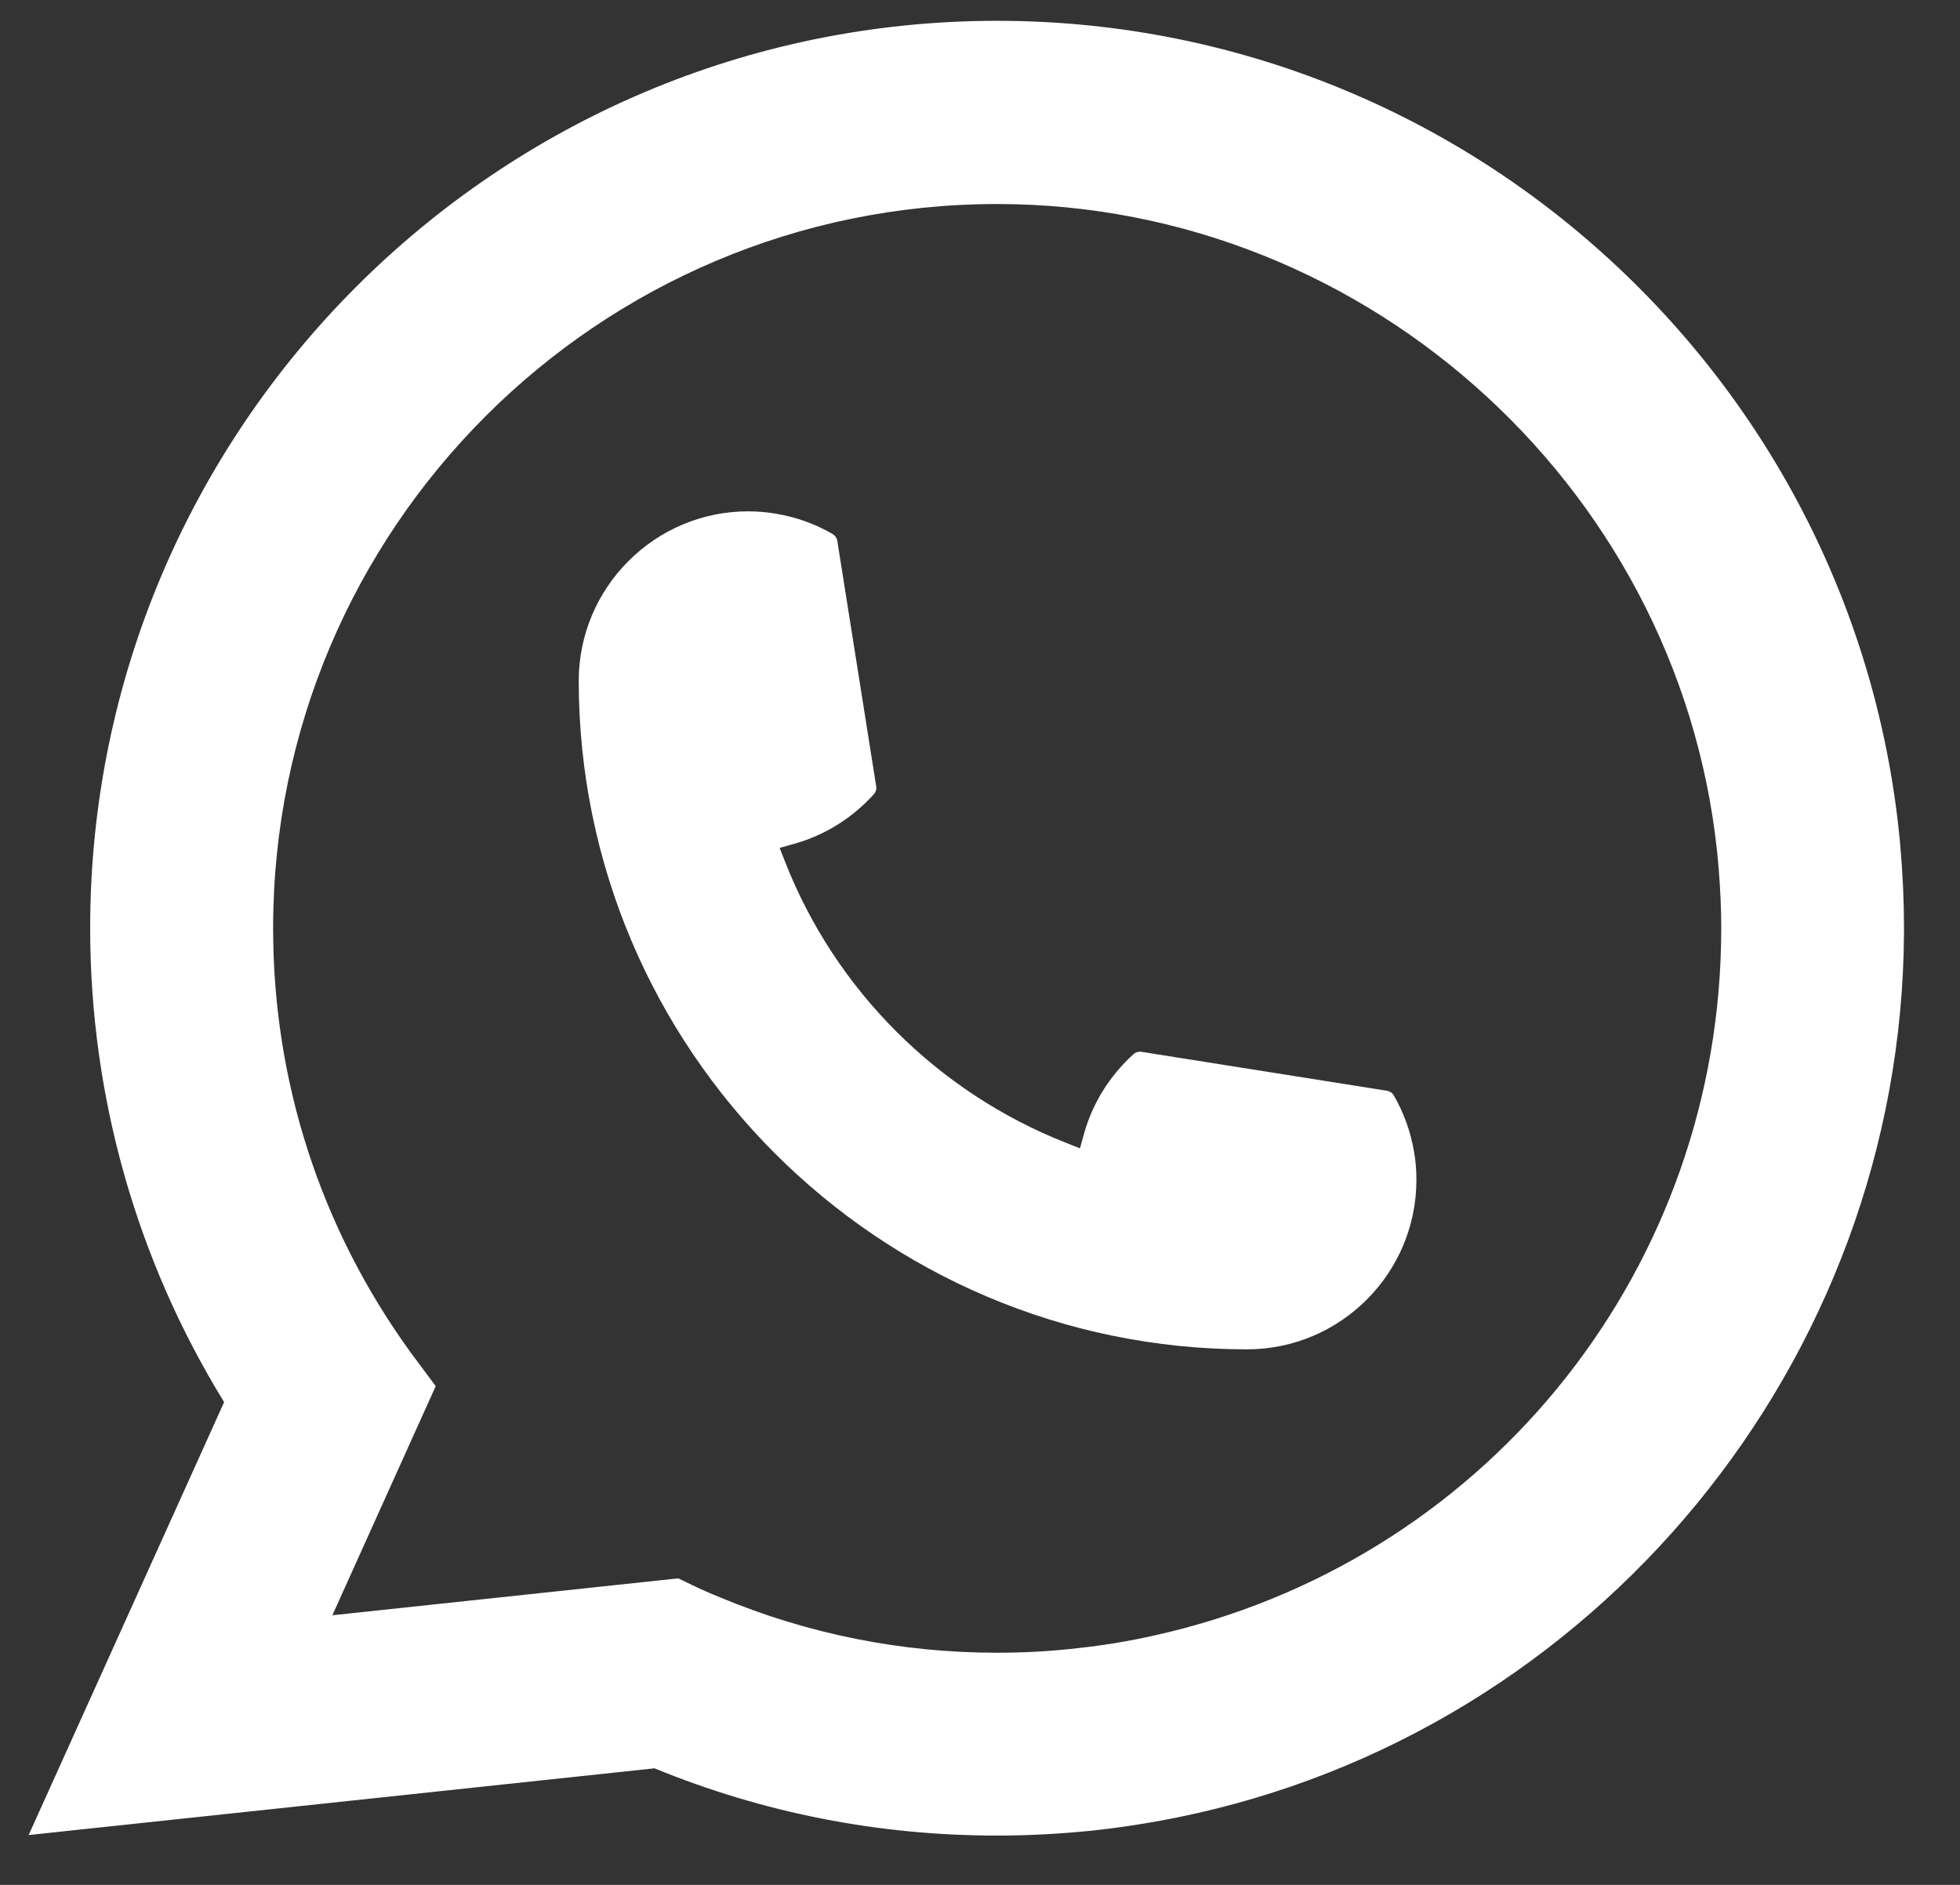 <svg width="26" height="25" viewBox="0 0 26 25" fill="none" xmlns="http://www.w3.org/2000/svg">
<rect x="0" y="0" width="26" height="25" fill="#333333" stroke="none"/>
<path d="M16.543 17.897C11.655 17.897 7.679 13.918 7.677 9.029C7.679 7.79 8.687 6.782 9.924 6.782C10.051 6.782 10.177 6.793 10.297 6.814C10.562 6.859 10.813 6.948 11.045 7.083C11.078 7.103 11.101 7.136 11.107 7.173L11.623 10.429C11.63 10.468 11.618 10.506 11.592 10.534C11.307 10.85 10.943 11.077 10.538 11.191L10.342 11.246L10.416 11.434C11.082 13.132 12.439 14.487 14.137 15.156L14.326 15.231L14.38 15.036C14.494 14.63 14.722 14.266 15.037 13.981C15.06 13.96 15.091 13.949 15.122 13.949C15.129 13.949 15.135 13.949 15.143 13.951L18.398 14.467C18.437 14.474 18.469 14.495 18.489 14.529C18.623 14.76 18.713 15.013 18.758 15.278C18.78 15.396 18.789 15.521 18.789 15.65C18.789 16.888 17.782 17.896 16.543 17.897Z" fill="white"/>
<path d="M25.21 11.238C24.947 8.258 23.582 5.495 21.367 3.456C19.14 1.406 16.25 0.276 13.227 0.276C6.593 0.276 1.196 5.675 1.196 12.311C1.196 14.538 1.81 16.708 2.973 18.597L0.38 24.339L8.682 23.454C10.126 24.046 11.654 24.346 13.226 24.346C13.639 24.346 14.063 24.324 14.489 24.28C14.864 24.24 15.242 24.181 15.614 24.106C21.169 22.983 25.225 18.051 25.257 12.375V12.311C25.257 11.95 25.241 11.588 25.209 11.239L25.21 11.238ZM9.002 20.934L4.409 21.424L5.78 18.385L5.506 18.017C5.486 17.99 5.466 17.963 5.443 17.932C4.252 16.287 3.623 14.344 3.623 12.312C3.623 7.015 7.931 2.706 13.227 2.706C18.188 2.706 22.394 6.577 22.799 11.52C22.82 11.785 22.833 12.051 22.833 12.314C22.833 12.389 22.831 12.462 22.83 12.541C22.728 16.973 19.634 20.736 15.304 21.694C14.973 21.768 14.635 21.824 14.298 21.86C13.947 21.901 13.587 21.921 13.23 21.921C11.957 21.921 10.721 21.674 9.553 21.187C9.423 21.135 9.296 21.079 9.177 21.021L9.003 20.937L9.002 20.934Z" fill="white"/>
</svg>

